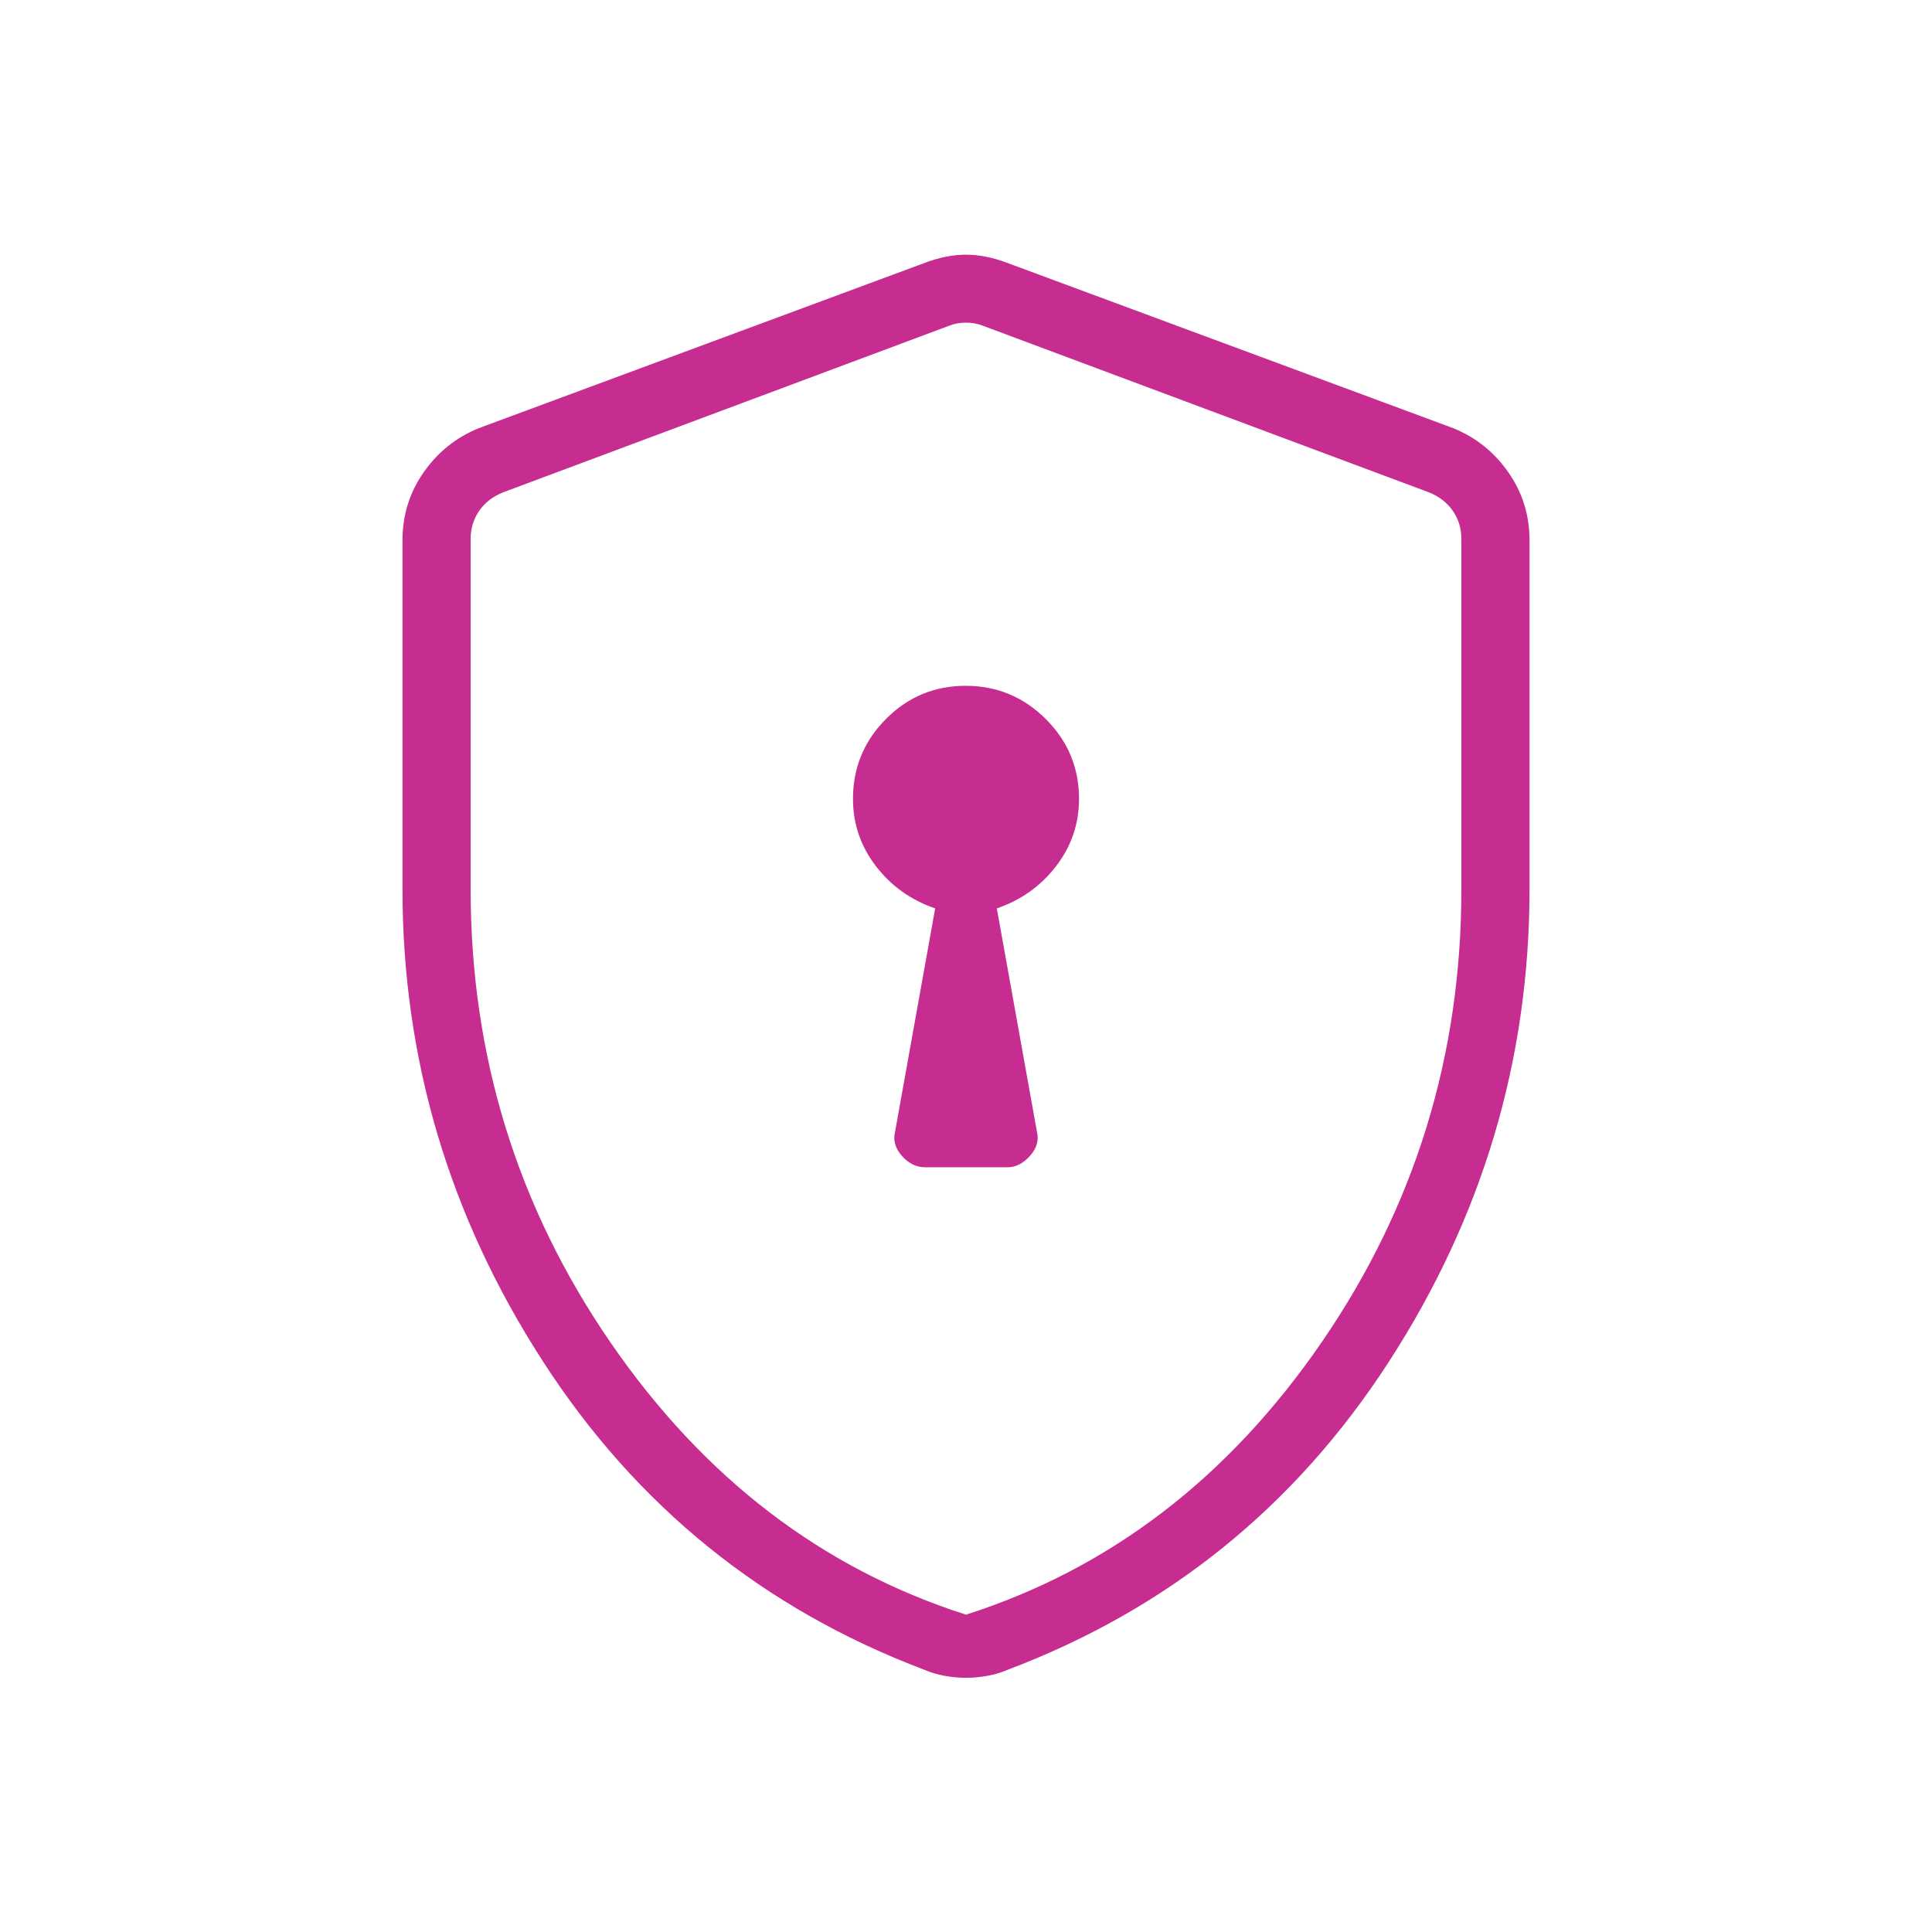 <svg width="40" height="40" viewBox="0 0 40 40" fill="none" xmlns="http://www.w3.org/2000/svg">
<mask id="mask0_15753_9481" style="mask-type:alpha" maskUnits="userSpaceOnUse" x="0" y="0" width="40" height="40">
<rect width="40" height="40" fill="#D9D9D9"/>
</mask>
<g mask="url(#mask0_15753_9481)">
<path d="M19.15 24.167H20.86C21.028 24.167 21.182 24.089 21.322 23.934C21.462 23.779 21.511 23.615 21.47 23.44L20.638 18.807C21.138 18.637 21.547 18.346 21.864 17.934C22.181 17.522 22.34 17.057 22.34 16.538C22.34 15.895 22.11 15.344 21.651 14.886C21.191 14.428 20.638 14.199 19.993 14.199C19.347 14.199 18.797 14.428 18.343 14.886C17.888 15.344 17.66 15.895 17.66 16.538C17.66 17.057 17.819 17.522 18.136 17.934C18.453 18.346 18.862 18.637 19.362 18.807L18.53 23.44C18.489 23.615 18.537 23.779 18.675 23.934C18.814 24.089 18.972 24.167 19.15 24.167ZM20 34.737C19.851 34.737 19.702 34.723 19.552 34.695C19.403 34.668 19.264 34.626 19.135 34.57C15.81 33.312 13.178 31.184 11.241 28.186C9.302 25.189 8.333 21.929 8.333 18.406V11.187C8.333 10.664 8.48 10.193 8.774 9.775C9.068 9.356 9.448 9.053 9.915 8.864L19.145 5.443C19.443 5.33 19.728 5.273 20 5.273C20.272 5.273 20.557 5.33 20.855 5.443L30.085 8.864C30.552 9.053 30.932 9.356 31.226 9.775C31.52 10.193 31.667 10.664 31.667 11.187V18.406C31.667 21.929 30.698 25.189 28.76 28.186C26.822 31.184 24.19 33.312 20.865 34.57C20.736 34.626 20.597 34.668 20.448 34.695C20.299 34.723 20.149 34.737 20 34.737ZM20 33.43C22.979 32.477 25.433 30.598 27.362 27.792C29.292 24.985 30.256 21.859 30.256 18.413V11.155C30.256 10.941 30.198 10.749 30.08 10.578C29.962 10.407 29.797 10.279 29.583 10.193L20.352 6.745C20.246 6.702 20.128 6.68 20 6.68C19.872 6.68 19.754 6.702 19.648 6.745L10.417 10.193C10.203 10.279 10.037 10.407 9.92 10.578C9.803 10.749 9.744 10.941 9.744 11.155V18.413C9.744 21.859 10.709 24.985 12.638 27.792C14.567 30.598 17.021 32.477 20 33.43Z" fill="#C72C91"/>
</g>
</svg>
